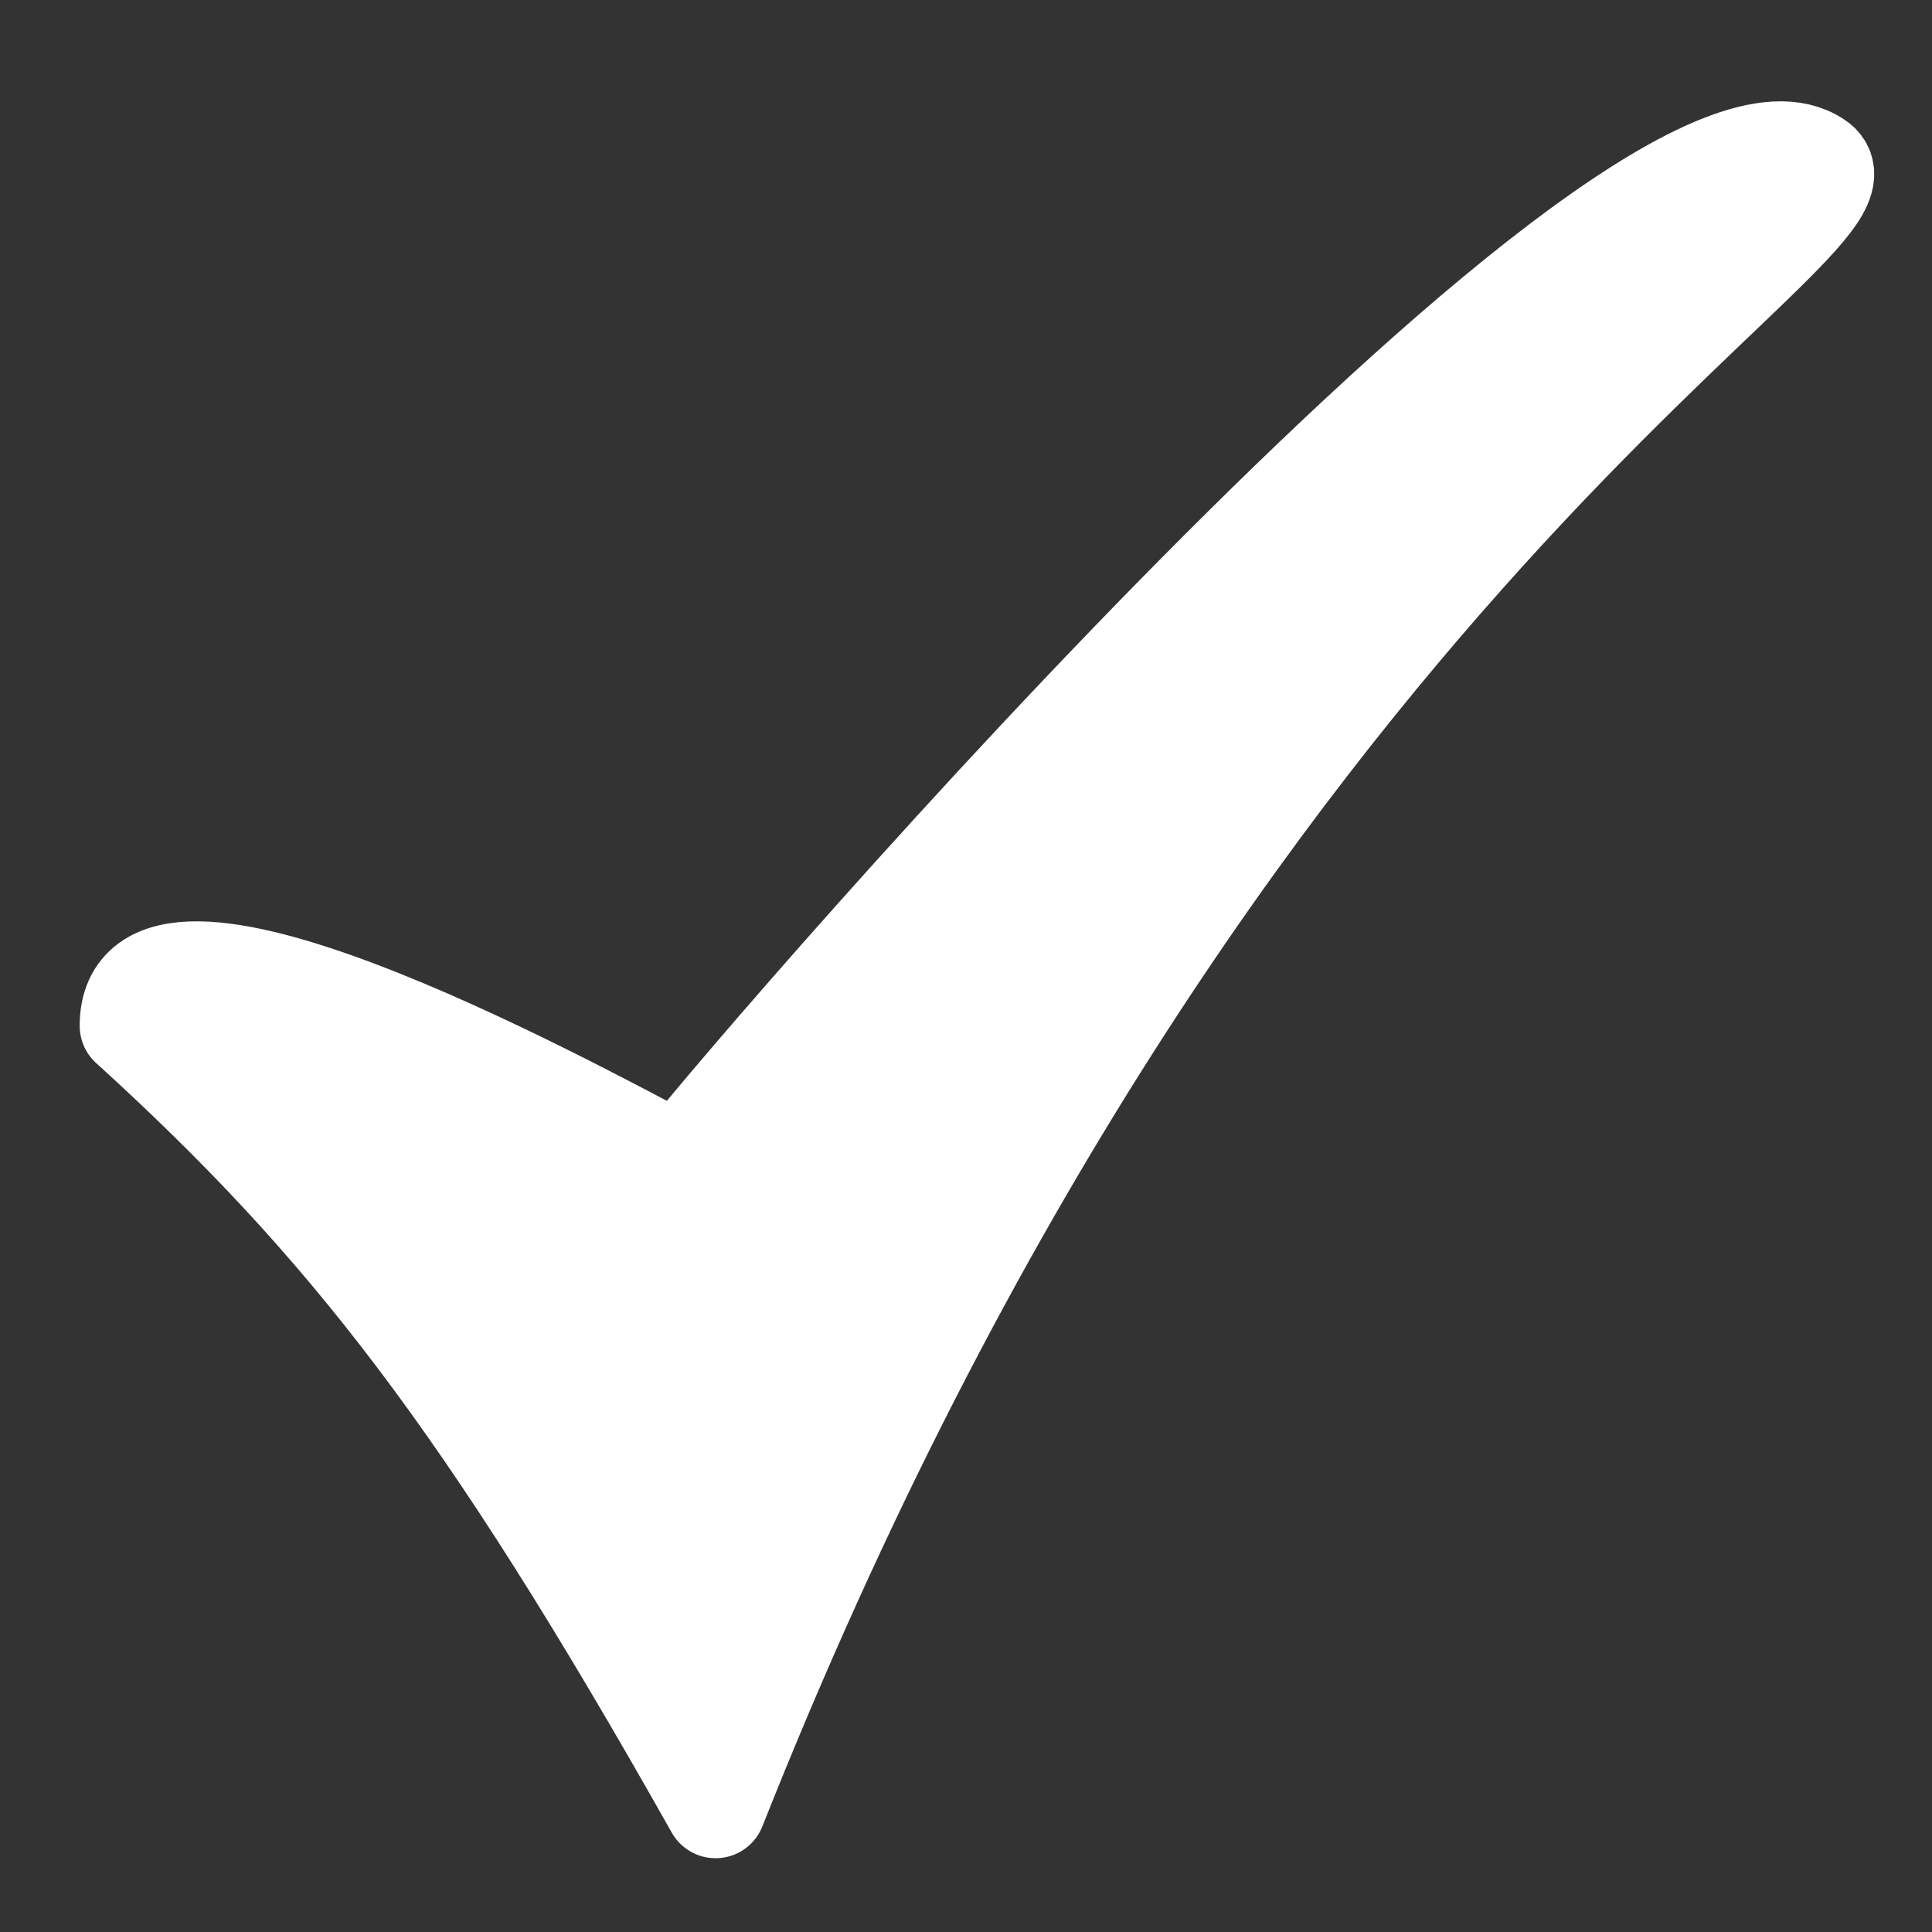 <?xml version="1.0"?><svg width="60" height="60" xmlns="http://www.w3.org/2000/svg">

 <rect width="100%" height="100%" fill="#333333" stroke="none"/>

 <g>
  <title>Layer 1</title>
  <path fill="#ffffff" fill-rule="evenodd" stroke="#ffffff" stroke-width="3.125" stroke-linecap="round" stroke-linejoin="round" id="path936" d="m4.038,31.858c6.696,6.093 11.023,11.578 18.185,24.288c15.571,-39.303 36.891,-49.393 34.186,-51.133c-5.47,-3.67 -32.081,27.095 -35.299,31.154c-3.87,-2.049 -17.073,-9.211 -17.073,-4.308z"/>
 </g>
</svg>
